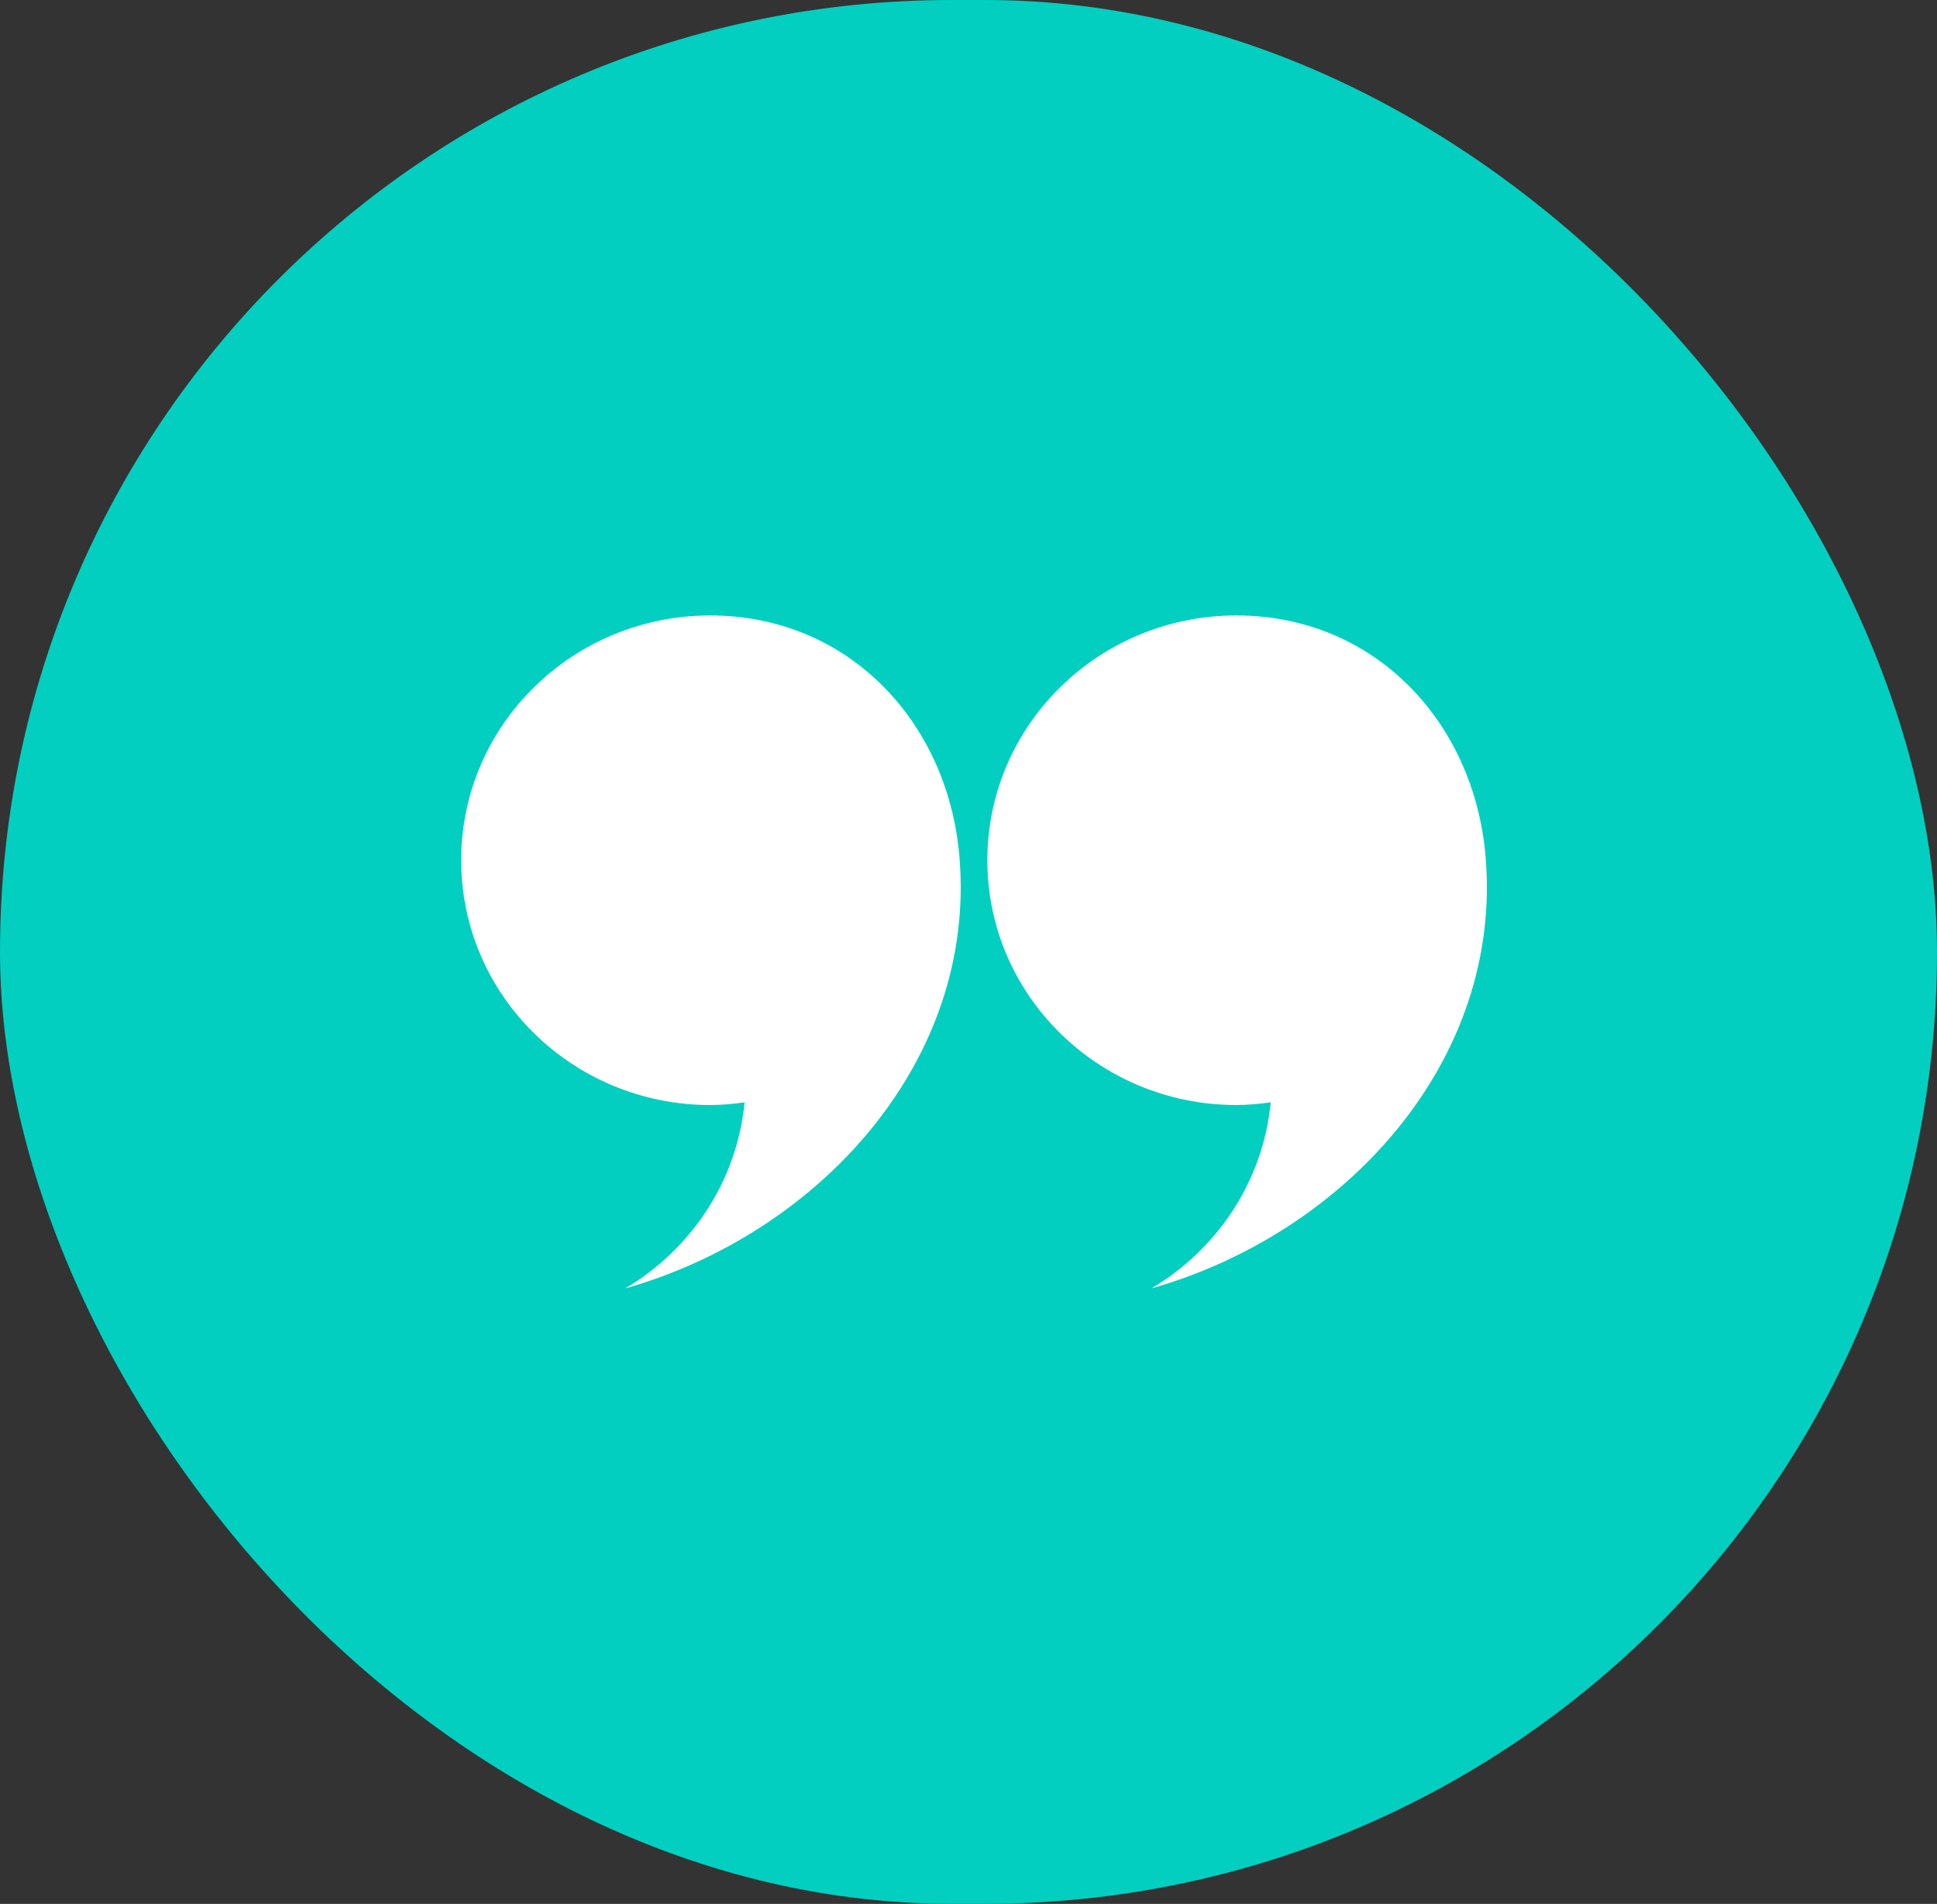 <svg width="116" height="114" viewBox="0 0 116 114" fill="none" xmlns="http://www.w3.org/2000/svg">
<rect x="0" y="0" width="116" height="114" fill="#333333" stroke="none"/>
<rect width="116" height="113.993" rx="56.996" fill="#02CFC0"/>
<path d="M59.13 51.508C59.13 43.413 65.807 36.851 74.046 36.851C82.285 36.851 88.265 43.187 88.962 51.253C90.028 63.562 80.512 73.867 68.959 77.144C72.897 74.805 75.643 70.736 76.101 66.003C75.427 66.097 74.745 66.165 74.045 66.165C65.807 66.165 59.129 59.603 59.129 51.507L59.13 51.508Z" fill="white"/>
<path d="M27.619 51.508C27.619 43.413 34.296 36.851 42.536 36.851C50.774 36.851 56.754 43.187 57.453 51.253C58.518 63.562 49.002 73.867 37.449 77.144C41.387 74.805 44.133 70.736 44.592 66.003C43.917 66.097 43.234 66.165 42.535 66.165C34.297 66.165 27.619 59.603 27.619 51.507L27.619 51.508Z" fill="white"/>
</svg>
